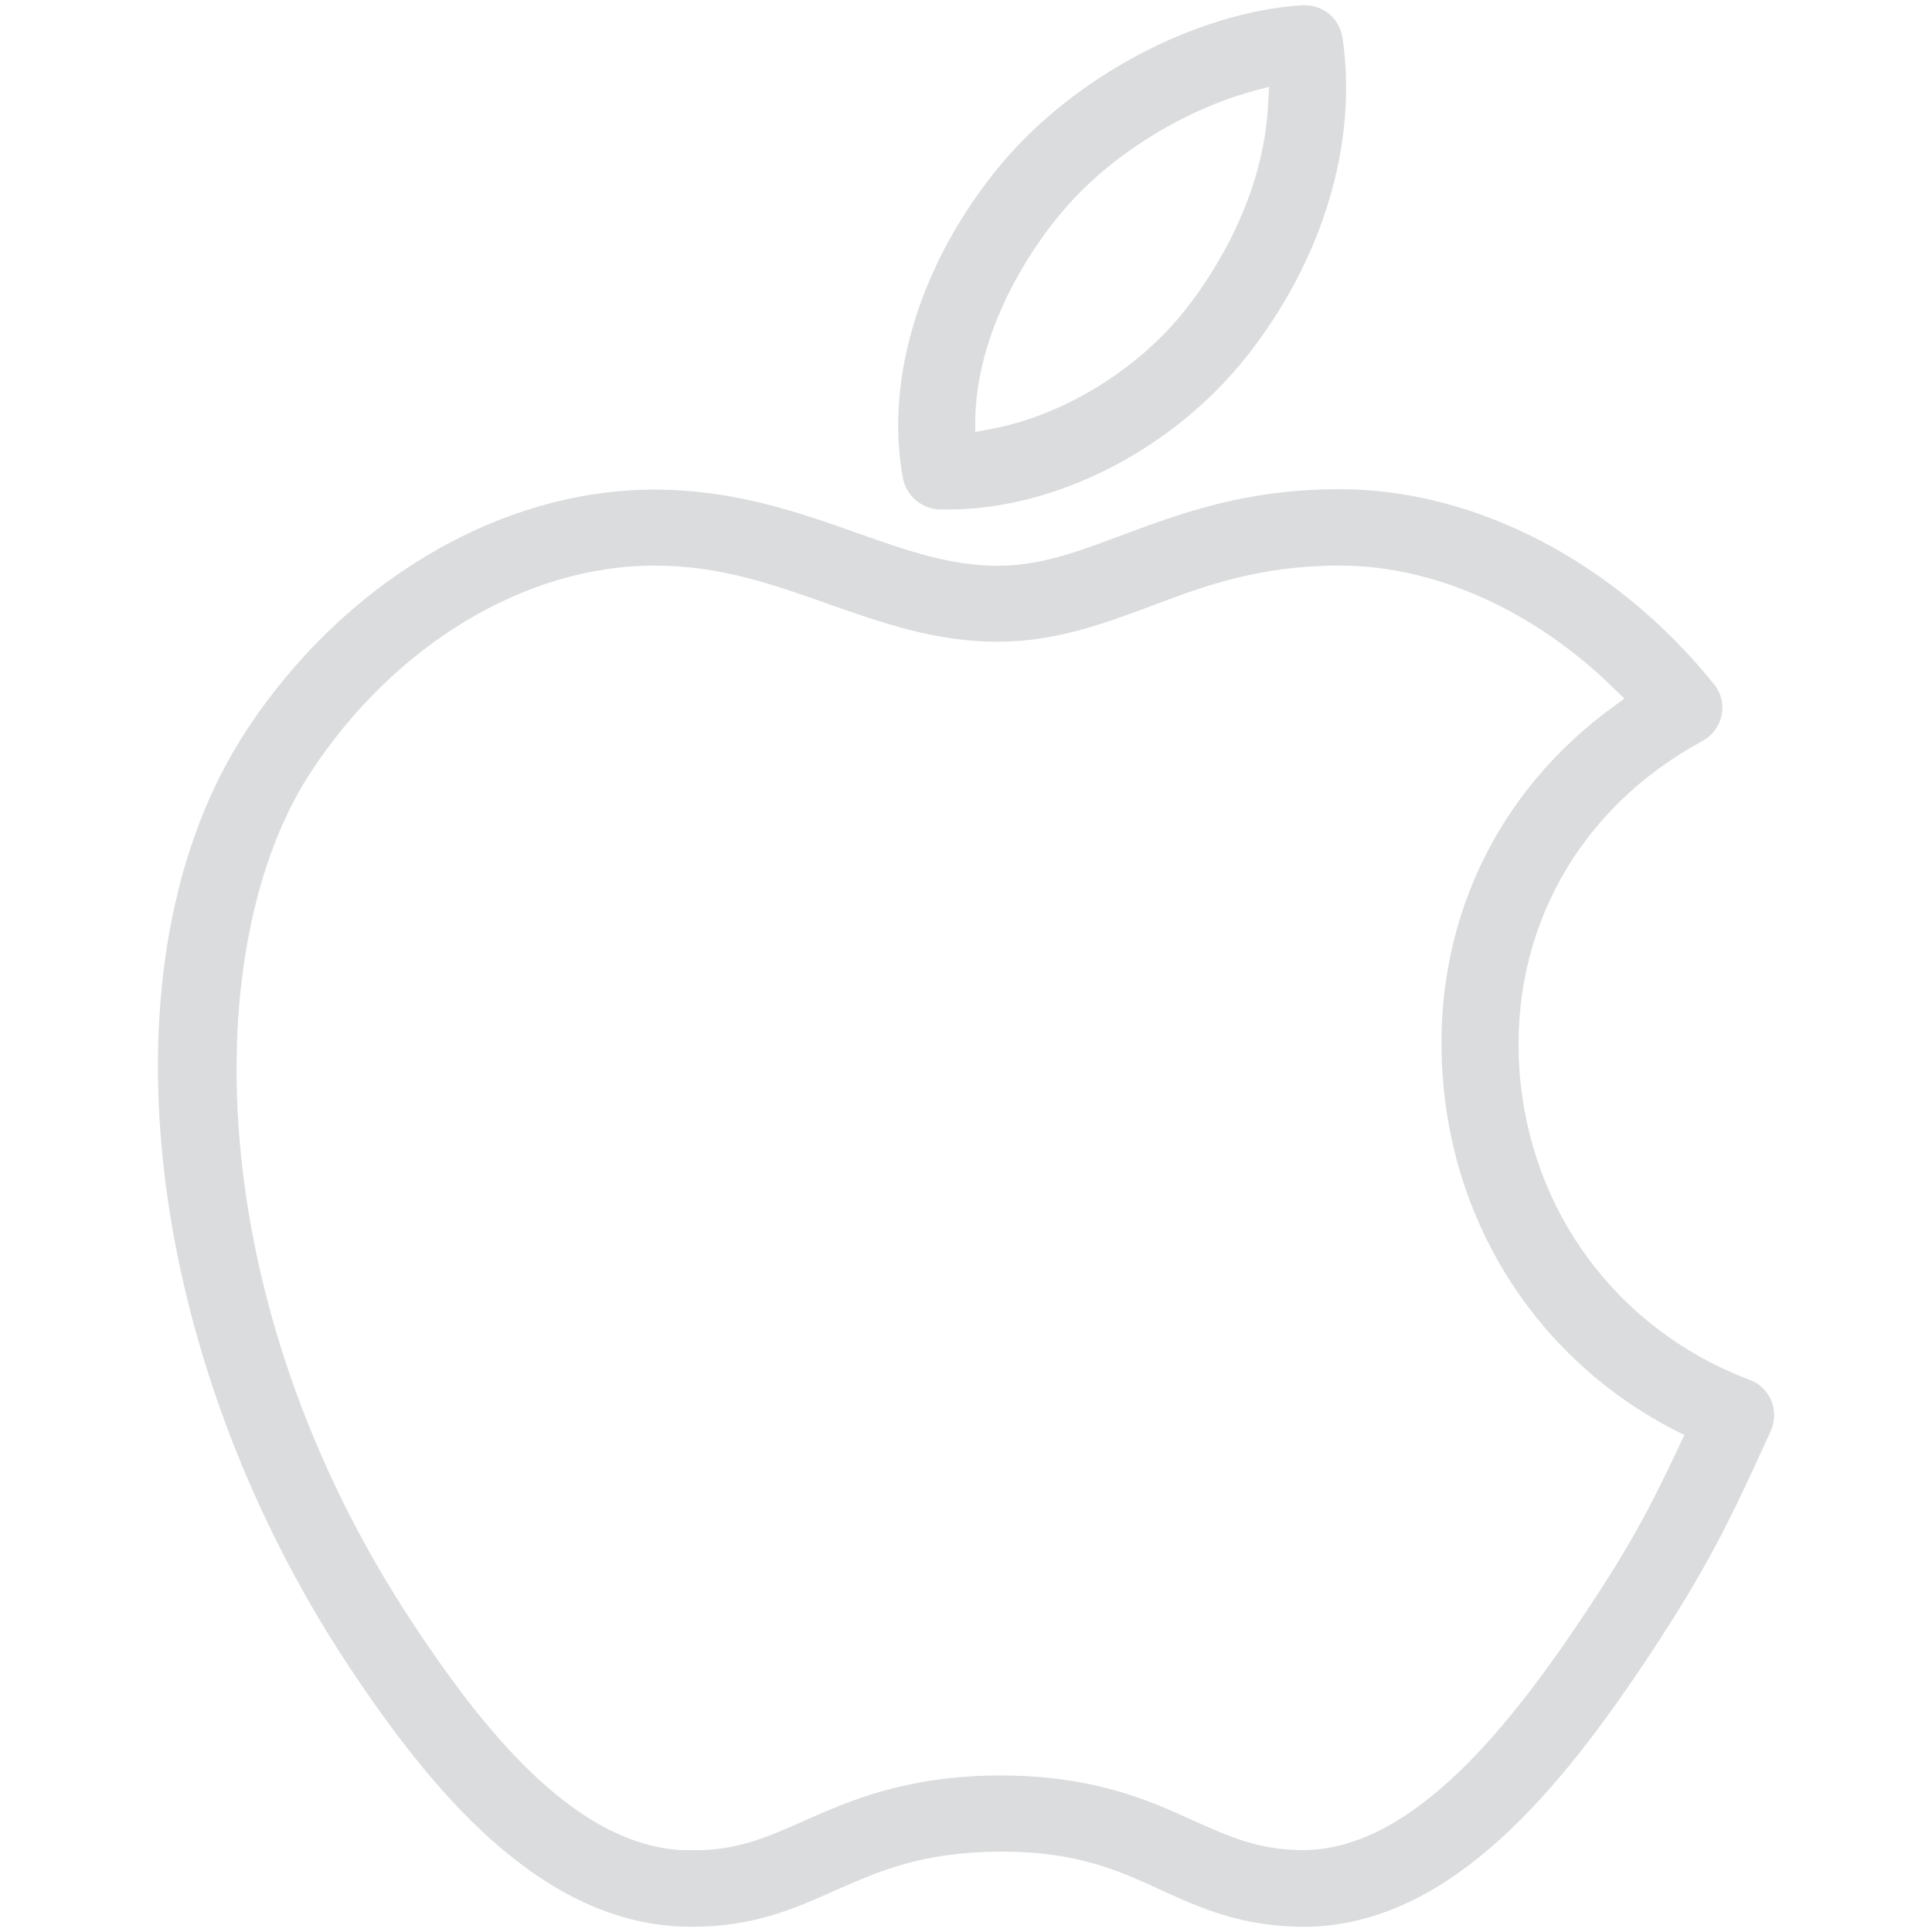 <!DOCTYPE svg PUBLIC "-//W3C//DTD SVG 1.1//EN" "http://www.w3.org/Graphics/SVG/1.1/DTD/svg11.dtd">
<svg version="1.1" id="Layer_1" xmlns="http://www.w3.org/2000/svg" xmlns:xlink="http://www.w3.org/1999/xlink" x="0px" y="0px"
	 width="24px" height="24px" viewBox="0 0 24 24" enable-background="new 0 0 24 24" xml:space="preserve">
<g>
	<path fill="#DBDCDD" d="M14.42,23.477c0.492,0.225,1.003,0.459,1.799,0.459c1.813-0.021,3.188-1.735,4.299-3.416
		c0.683-1.043,0.953-1.582,1.479-2.744l0,0c0.052-0.121,0.058-0.252,0.006-0.379c-0.052-0.121-0.147-0.213-0.274-0.258
		c-1.633-0.619-2.729-2.087-2.854-3.847c-0.12-1.719,0.729-3.249,2.271-4.086c0.127-0.069,0.213-0.184,0.24-0.321
		c0.028-0.138-0.006-0.281-0.098-0.39c-1.221-1.513-2.957-2.418-4.646-2.418c-1.182,0-1.983,0.304-2.693,0.567
		c-0.551,0.206-1.016,0.384-1.554,0.384c-0.597,0-1.129-0.189-1.749-0.407C9.92,6.363,9.118,6.082,8.126,6.082
		c-1.92,0-3.863,1.152-5.072,3.003c-1.846,2.82-1.307,7.704,1.278,11.612c0.992,1.496,2.373,3.221,4.224,3.238h0.04
		c0.768,0,1.284-0.229,1.782-0.453c0.562-0.246,1.083-0.476,2.058-0.481C13.371,23.001,13.881,23.23,14.42,23.477z M8.441,22.982
		c-1.347-0.097-2.471-1.547-3.307-2.808c-2.676-4.047-2.653-8.471-1.278-10.574c1.037-1.588,2.671-2.574,4.27-2.574
		c0.825,0,1.479,0.235,2.178,0.482c0.653,0.229,1.318,0.464,2.086,0.464c0.711,0,1.301-0.218,1.874-0.43
		c0.682-0.258,1.364-0.516,2.379-0.516c1.187,0,2.43,0.562,3.422,1.542l0.115,0.109L20.053,8.77
		c-1.49,1.078-2.264,2.751-2.132,4.591l0,0c0.132,1.902,1.216,3.548,2.884,4.406l0.12,0.059l-0.058,0.119
		c-0.378,0.813-0.646,1.297-1.152,2.059c-0.917,1.381-2.143,2.971-3.523,2.979c-0.557,0-0.93-0.172-1.364-0.365
		c-0.55-0.252-1.238-0.563-2.418-0.563c-1.158,0.006-1.857,0.315-2.419,0.563c-0.424,0.189-0.773,0.344-1.261,0.365 M12.425,2.053
		c-0.986,1.192-1.438,2.642-1.209,3.886c0.04,0.218,0.235,0.384,0.458,0.39h0.103c1.347,0,2.803-0.75,3.72-1.914
		c0.944-1.204,1.37-2.643,1.181-3.943c-0.039-0.241-0.234-0.407-0.471-0.407c-0.012,0-0.023,0-0.039,0
		C14.844,0.156,13.341,0.953,12.425,2.053z M15.589,1.125l0.177-0.046l-0.012,0.184C15.709,2.42,15.096,3.371,14.74,3.83
		c-0.607,0.773-1.555,1.347-2.47,1.507l-0.155,0.029V5.199c0.028-1.22,0.813-2.252,1.055-2.538
		C13.748,1.956,14.677,1.371,15.589,1.125z"/>
</g>
</svg>
